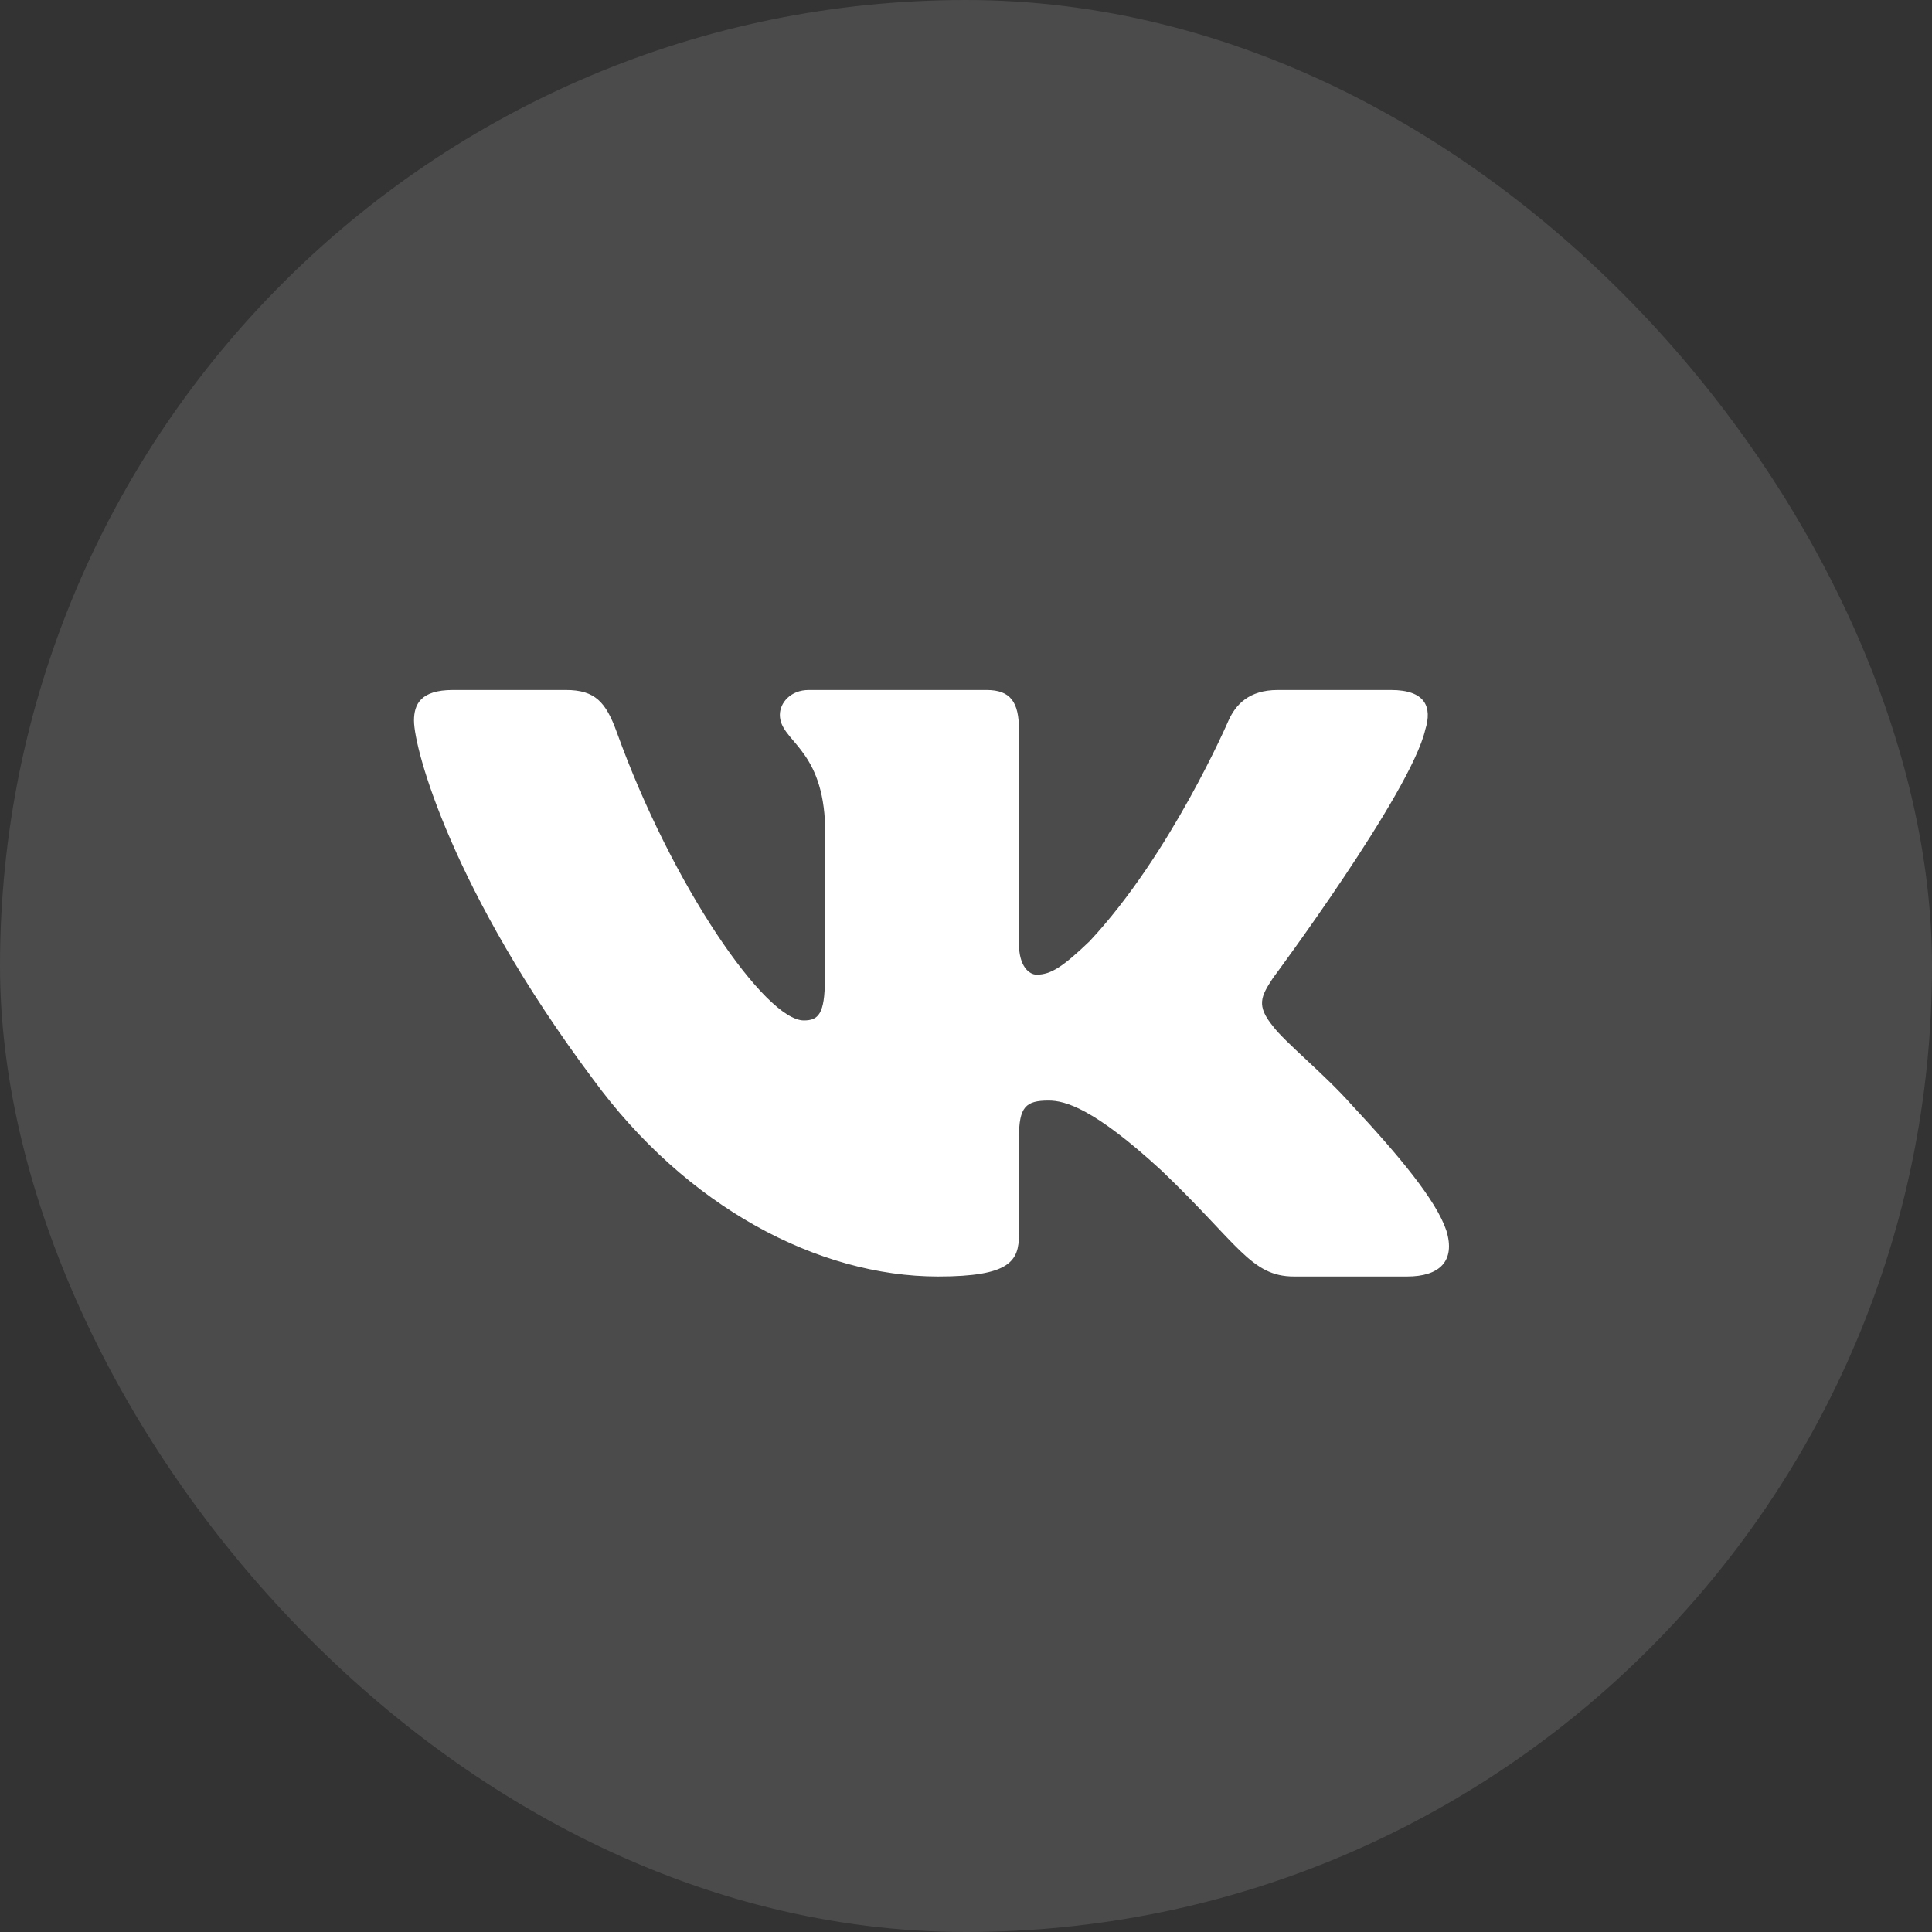 <?xml version="1.0" encoding="UTF-8"?> <svg xmlns="http://www.w3.org/2000/svg" width="56" height="56" viewBox="0 0 56 56" fill="none"><rect x="0" y="0" width="56" height="56" fill="#333333" stroke="none"/><rect width="56" height="56" rx="28" fill="white" fill-opacity="0.12"></rect><path fill-rule="evenodd" clip-rule="evenodd" d="M41.312 21.151C41.52 20.488 41.312 20 40.319 20H37.037C36.203 20 35.818 20.421 35.609 20.886C35.609 20.886 33.94 24.767 31.576 27.289C30.811 28.019 30.463 28.251 30.046 28.251C29.837 28.251 29.535 28.019 29.535 27.355V21.151C29.535 20.355 29.293 20 28.598 20H23.44C22.919 20 22.605 20.37 22.605 20.72C22.605 21.475 23.787 21.649 23.909 23.772V28.384C23.909 29.395 23.718 29.578 23.3 29.578C22.188 29.578 19.481 25.679 17.876 21.218C17.562 20.35 17.246 20 16.407 20H13.125C12.188 20 12 20.421 12 20.886C12 21.715 13.113 25.829 17.181 31.27C19.893 34.986 23.714 37 27.191 37C29.277 37 29.535 36.553 29.535 35.782V32.974C29.535 32.079 29.733 31.9 30.394 31.9C30.88 31.9 31.715 32.133 33.662 33.924C35.887 36.047 36.254 37 37.506 37H40.788C41.726 37 42.194 36.553 41.924 35.67C41.628 34.79 40.566 33.513 39.156 32C38.391 31.137 37.243 30.208 36.896 29.744C36.409 29.147 36.548 28.881 36.896 28.351C36.896 28.351 40.894 22.976 41.312 21.151Z" fill="white"></path></svg> 
